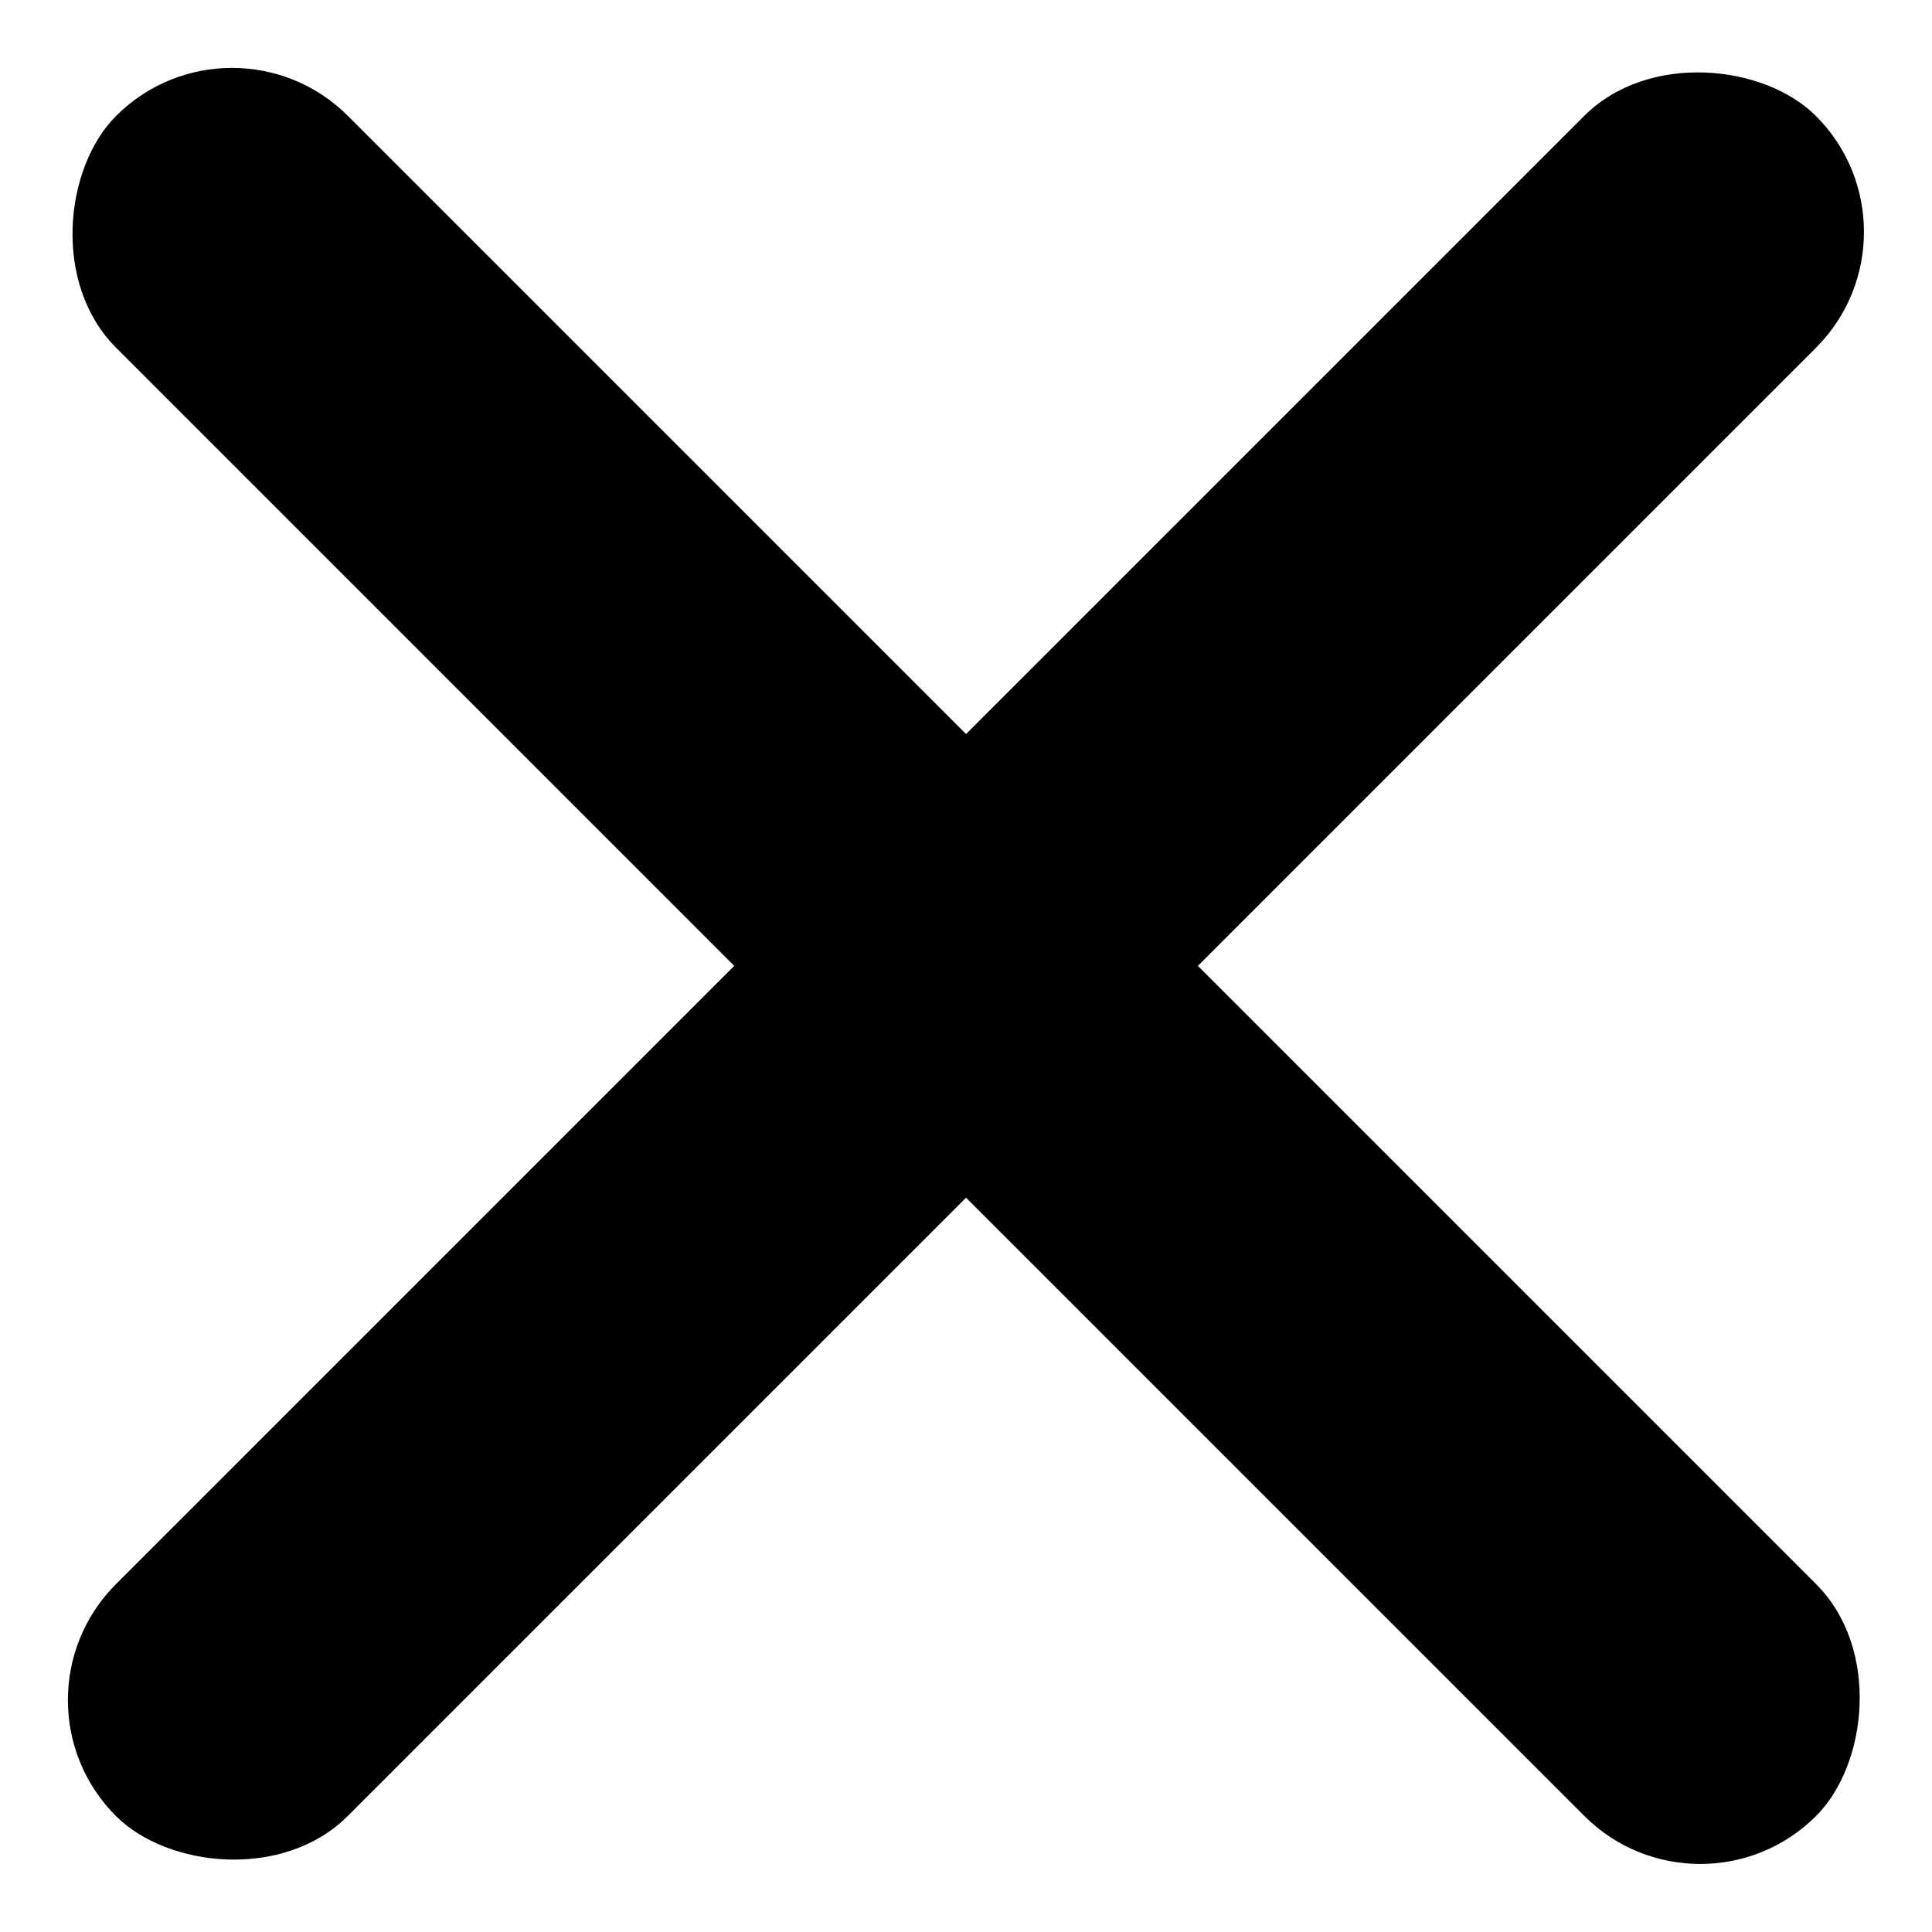 <svg xmlns="http://www.w3.org/2000/svg" width="17.679" height="17.678" viewBox="0 0 17.679 17.678">
  <g id="Group_384" data-name="Group 384" transform="translate(-388.16 -72.661)">
    <g id="Group_383" data-name="Group 383">
      <rect id="Rectangle_216" data-name="Rectangle 216" width="22" height="3" rx="1.5" transform="translate(390.283 72.661) rotate(45)"/>
      <rect id="Rectangle_482" data-name="Rectangle 482" width="22" height="3" rx="1.5" transform="translate(388.16 88.218) rotate(-45)"/>
    </g>
  </g>
</svg>
